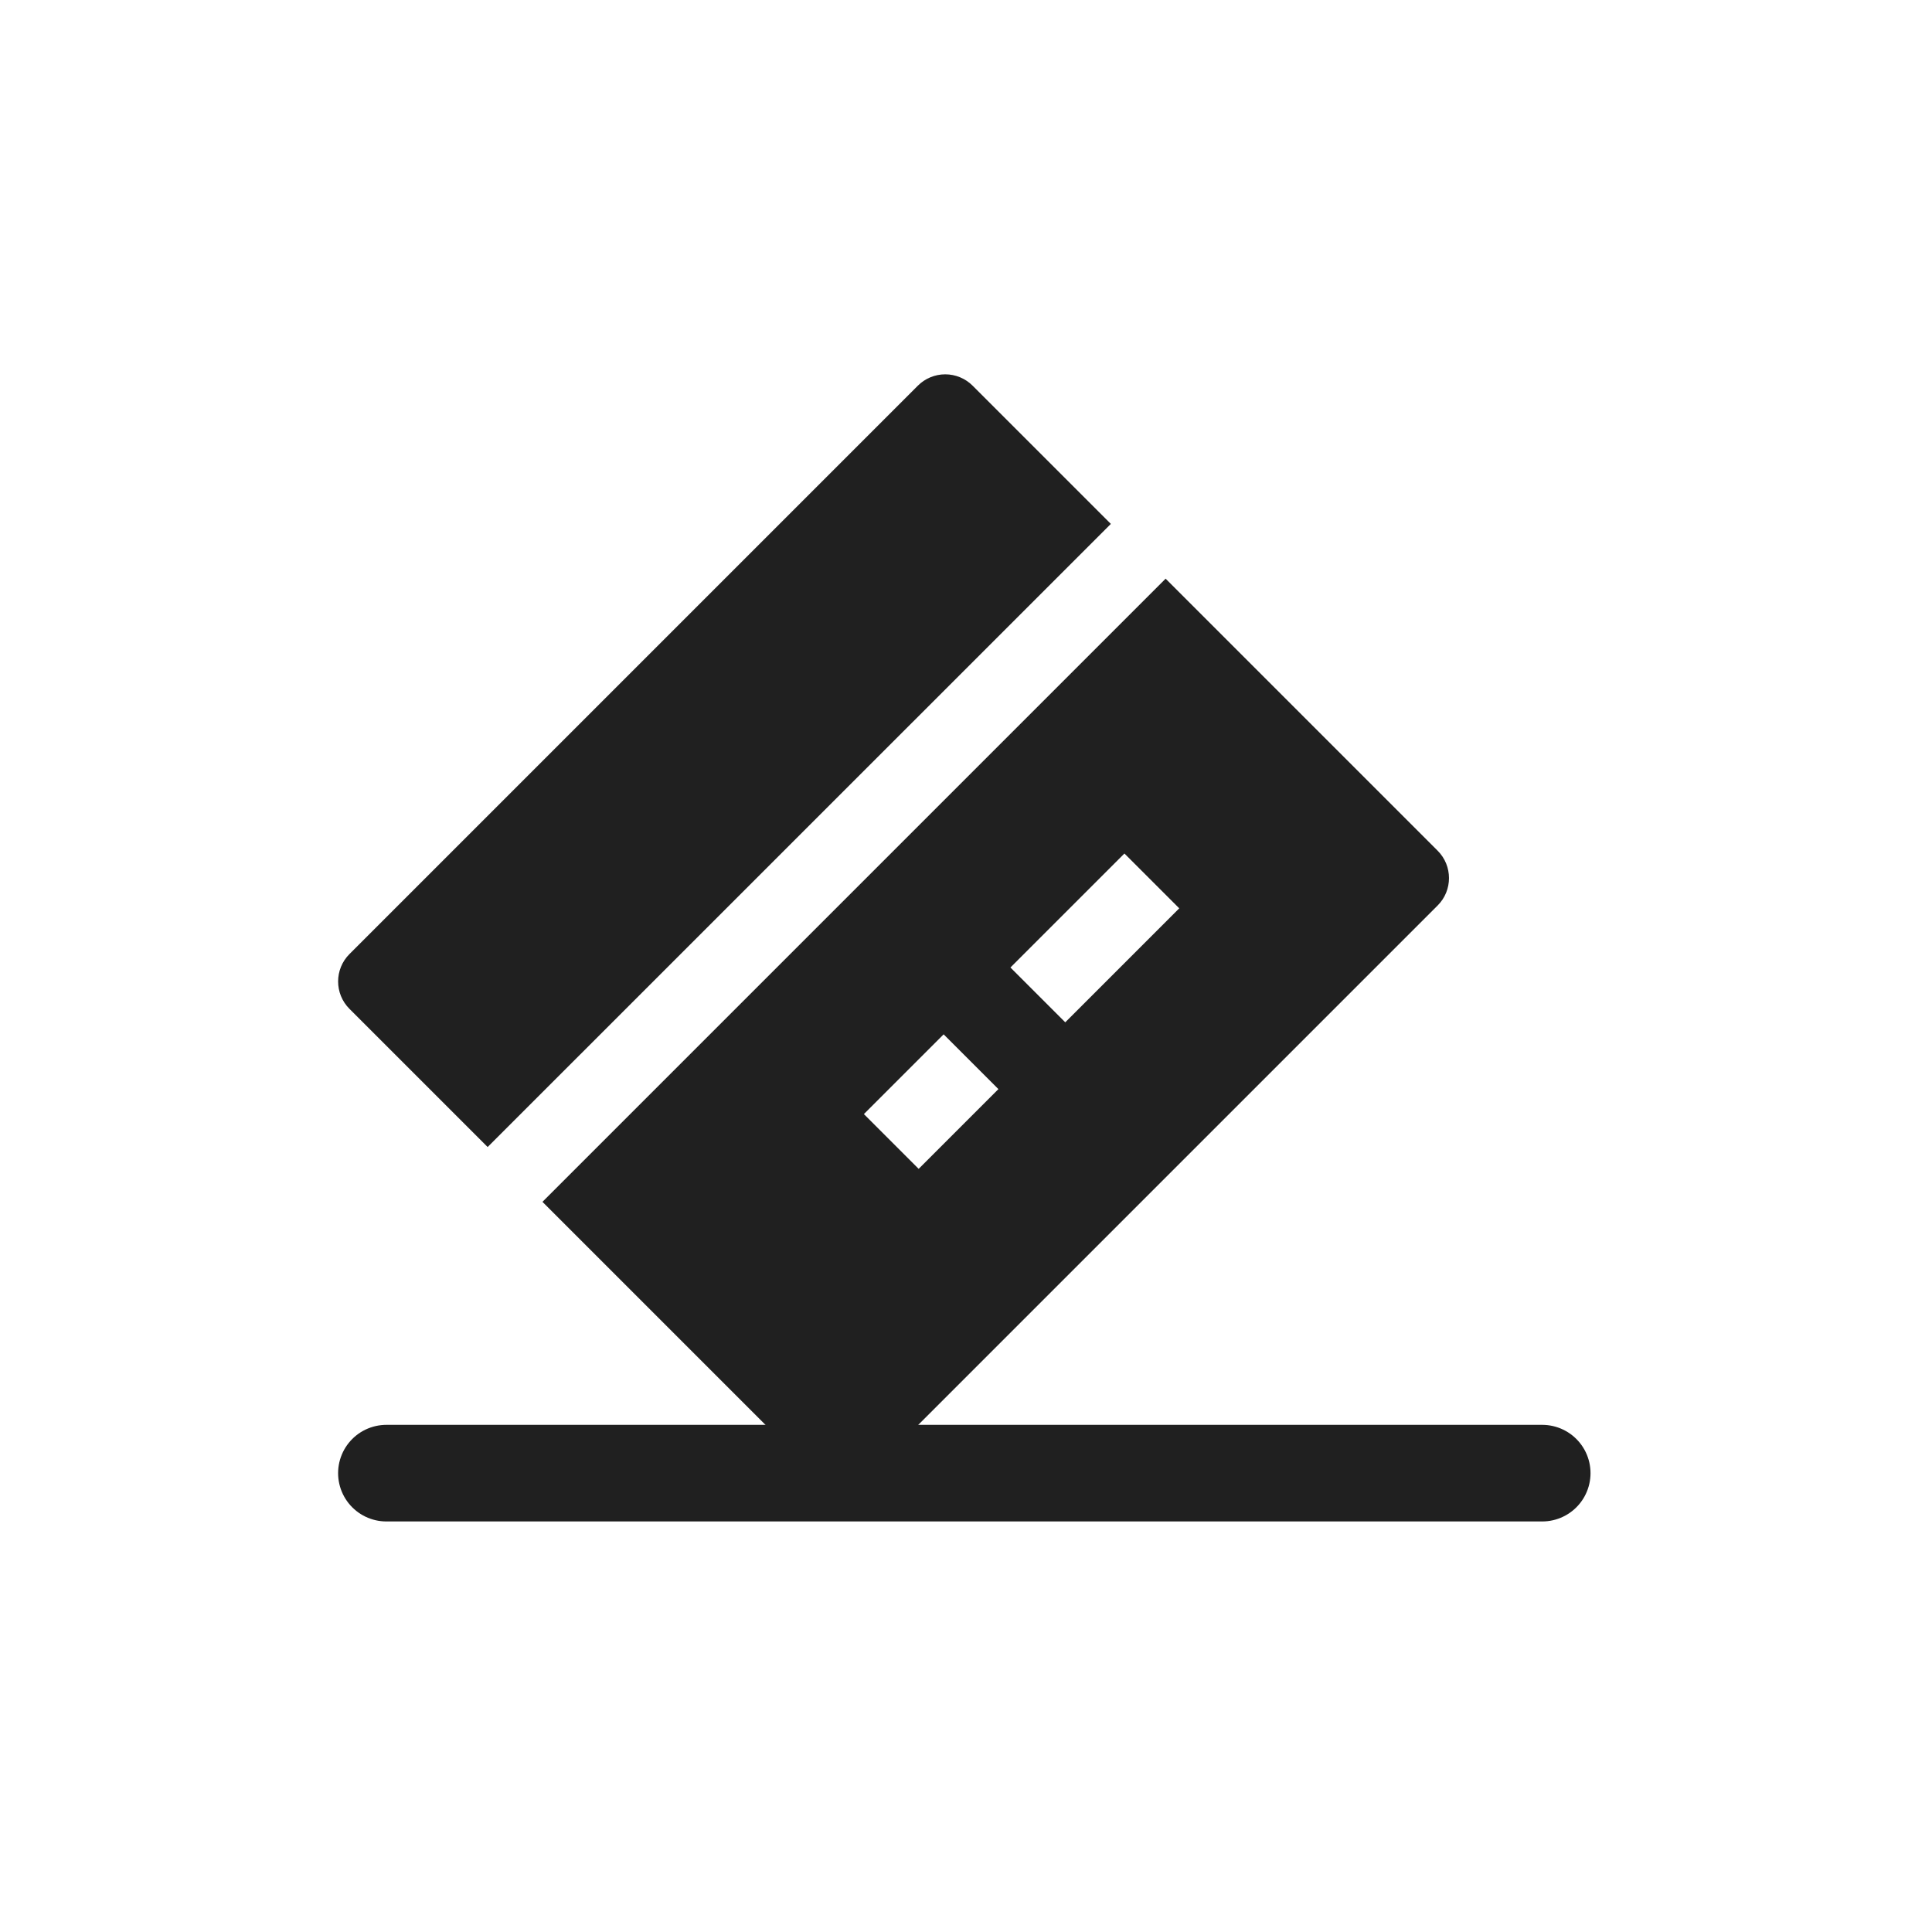 <svg width="40" height="40" viewBox="0 0 40 40" fill="none" xmlns="http://www.w3.org/2000/svg">
<path fill-rule="evenodd" clip-rule="evenodd" d="M19.57 7.75C19.783 7.75 19.987 7.835 20.137 7.985L22.999 10.847L10.096 23.748L7.235 20.887C6.922 20.574 6.922 20.066 7.235 19.753L19.003 7.985C19.153 7.835 19.357 7.75 19.57 7.75ZM11.231 24.883L24.133 11.981L29.765 17.613C30.078 17.926 30.078 18.434 29.765 18.747L17.997 30.515C17.847 30.666 17.643 30.75 17.43 30.75C17.218 30.75 17.013 30.666 16.863 30.515L11.231 24.883ZM22.055 21.166L24.415 18.806L23.28 17.671L20.92 20.031L22.055 21.166ZM19.02 24.2L20.671 22.549L19.537 21.415L17.886 23.066L19.02 24.2Z" fill="#202020"/>
<path d="M31.93 30.5H8" stroke="#202020" stroke-width="2" stroke-linecap="round" stroke-linejoin="round"/>
</svg>
